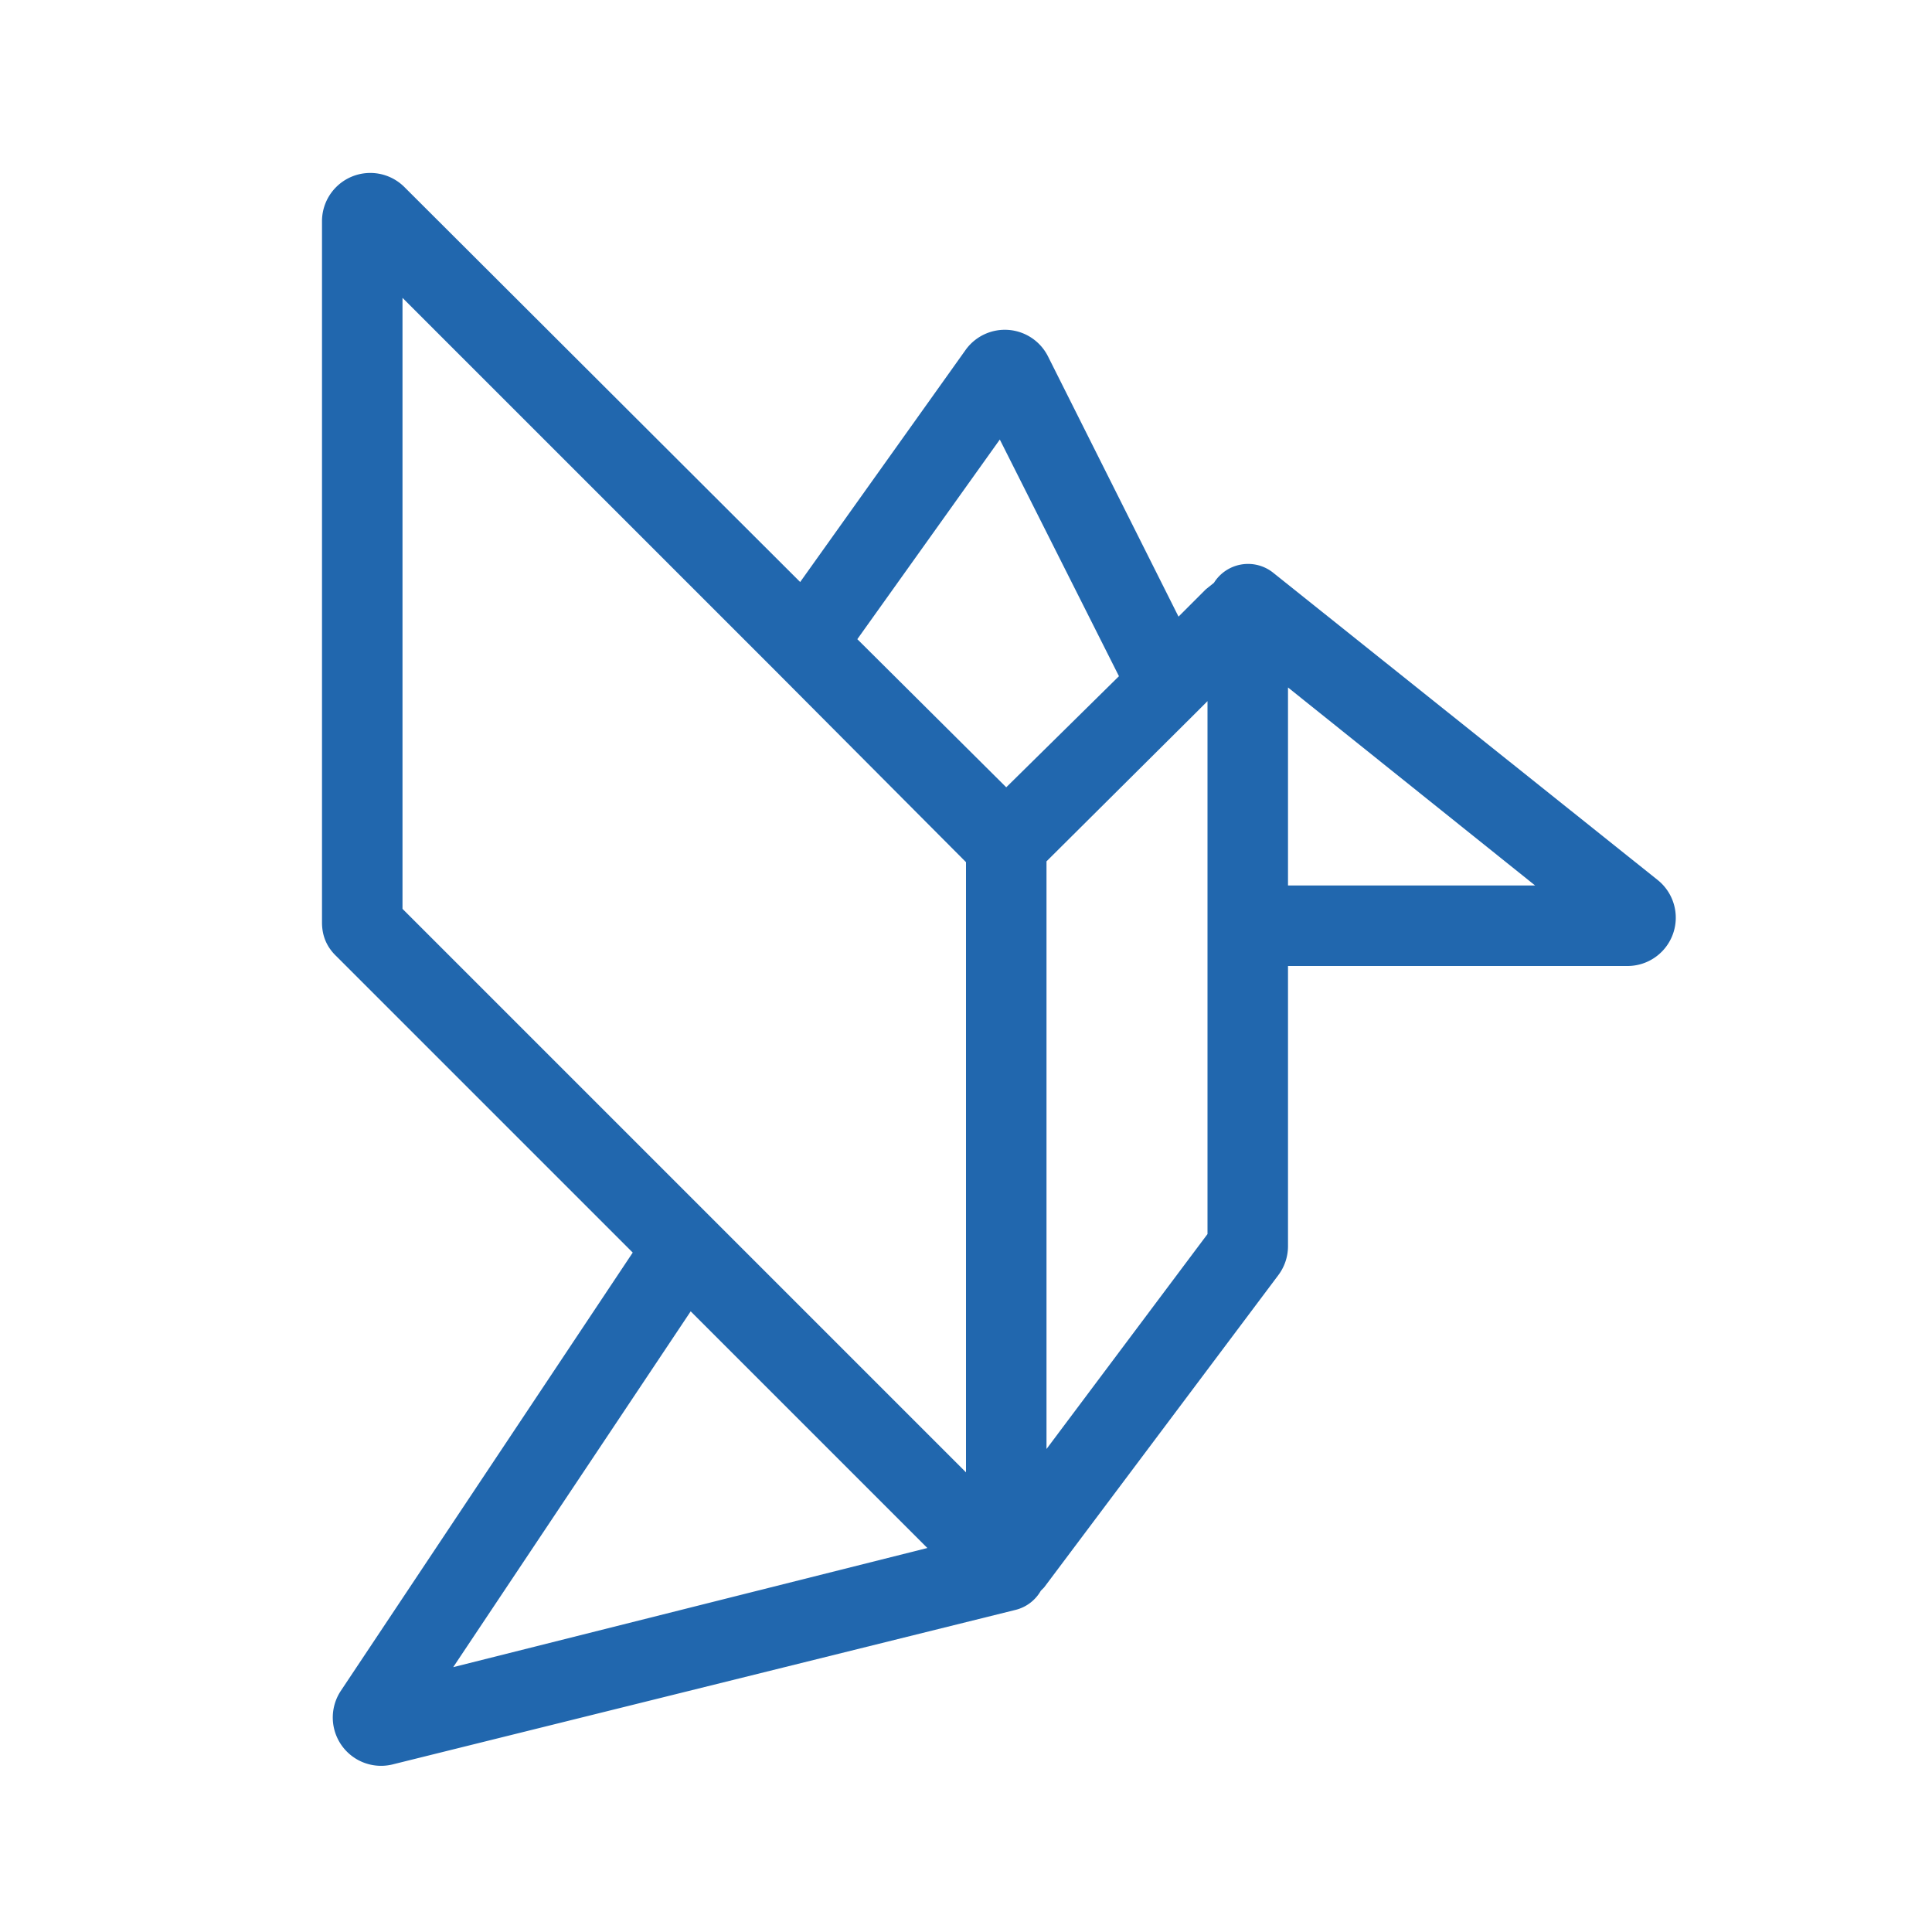 <svg xmlns="http://www.w3.org/2000/svg" width="24" height="24" fill="none"><path fill="#2167AE" d="m14.98 7.32-.34.34-1.62-3.23A.6.6 0 0 0 12 4.34L9.94 7.23 5.02 2.32A.6.6 0 0 0 4 2.74v8.72q0 .25.18.42l3.68 3.68-3.63 5.45a.6.6 0 0 0 .64.91L12.61 20a.5.5 0 0 0 .32-.24l.04-.04 2.91-3.88a.6.6 0 0 0 .12-.36V12h4.21a.6.6 0 0 0 .38-1.07l-4.78-3.82a.5.5 0 0 0-.73.13zM5 3.7l4.64 4.64.01.01L12 10.71v7.58l-3.14-3.14-.01-.01L5 11.29zm7.5 6.08-1.85-1.84 1.77-2.48L13.9 8.4zM16 8.54 19.07 11H16zm-1 .17v6.62L13 18v-7.3l1.85-1.84.01-.01zm-9.37 12 2.95-4.42 2.94 2.94z"/></svg>